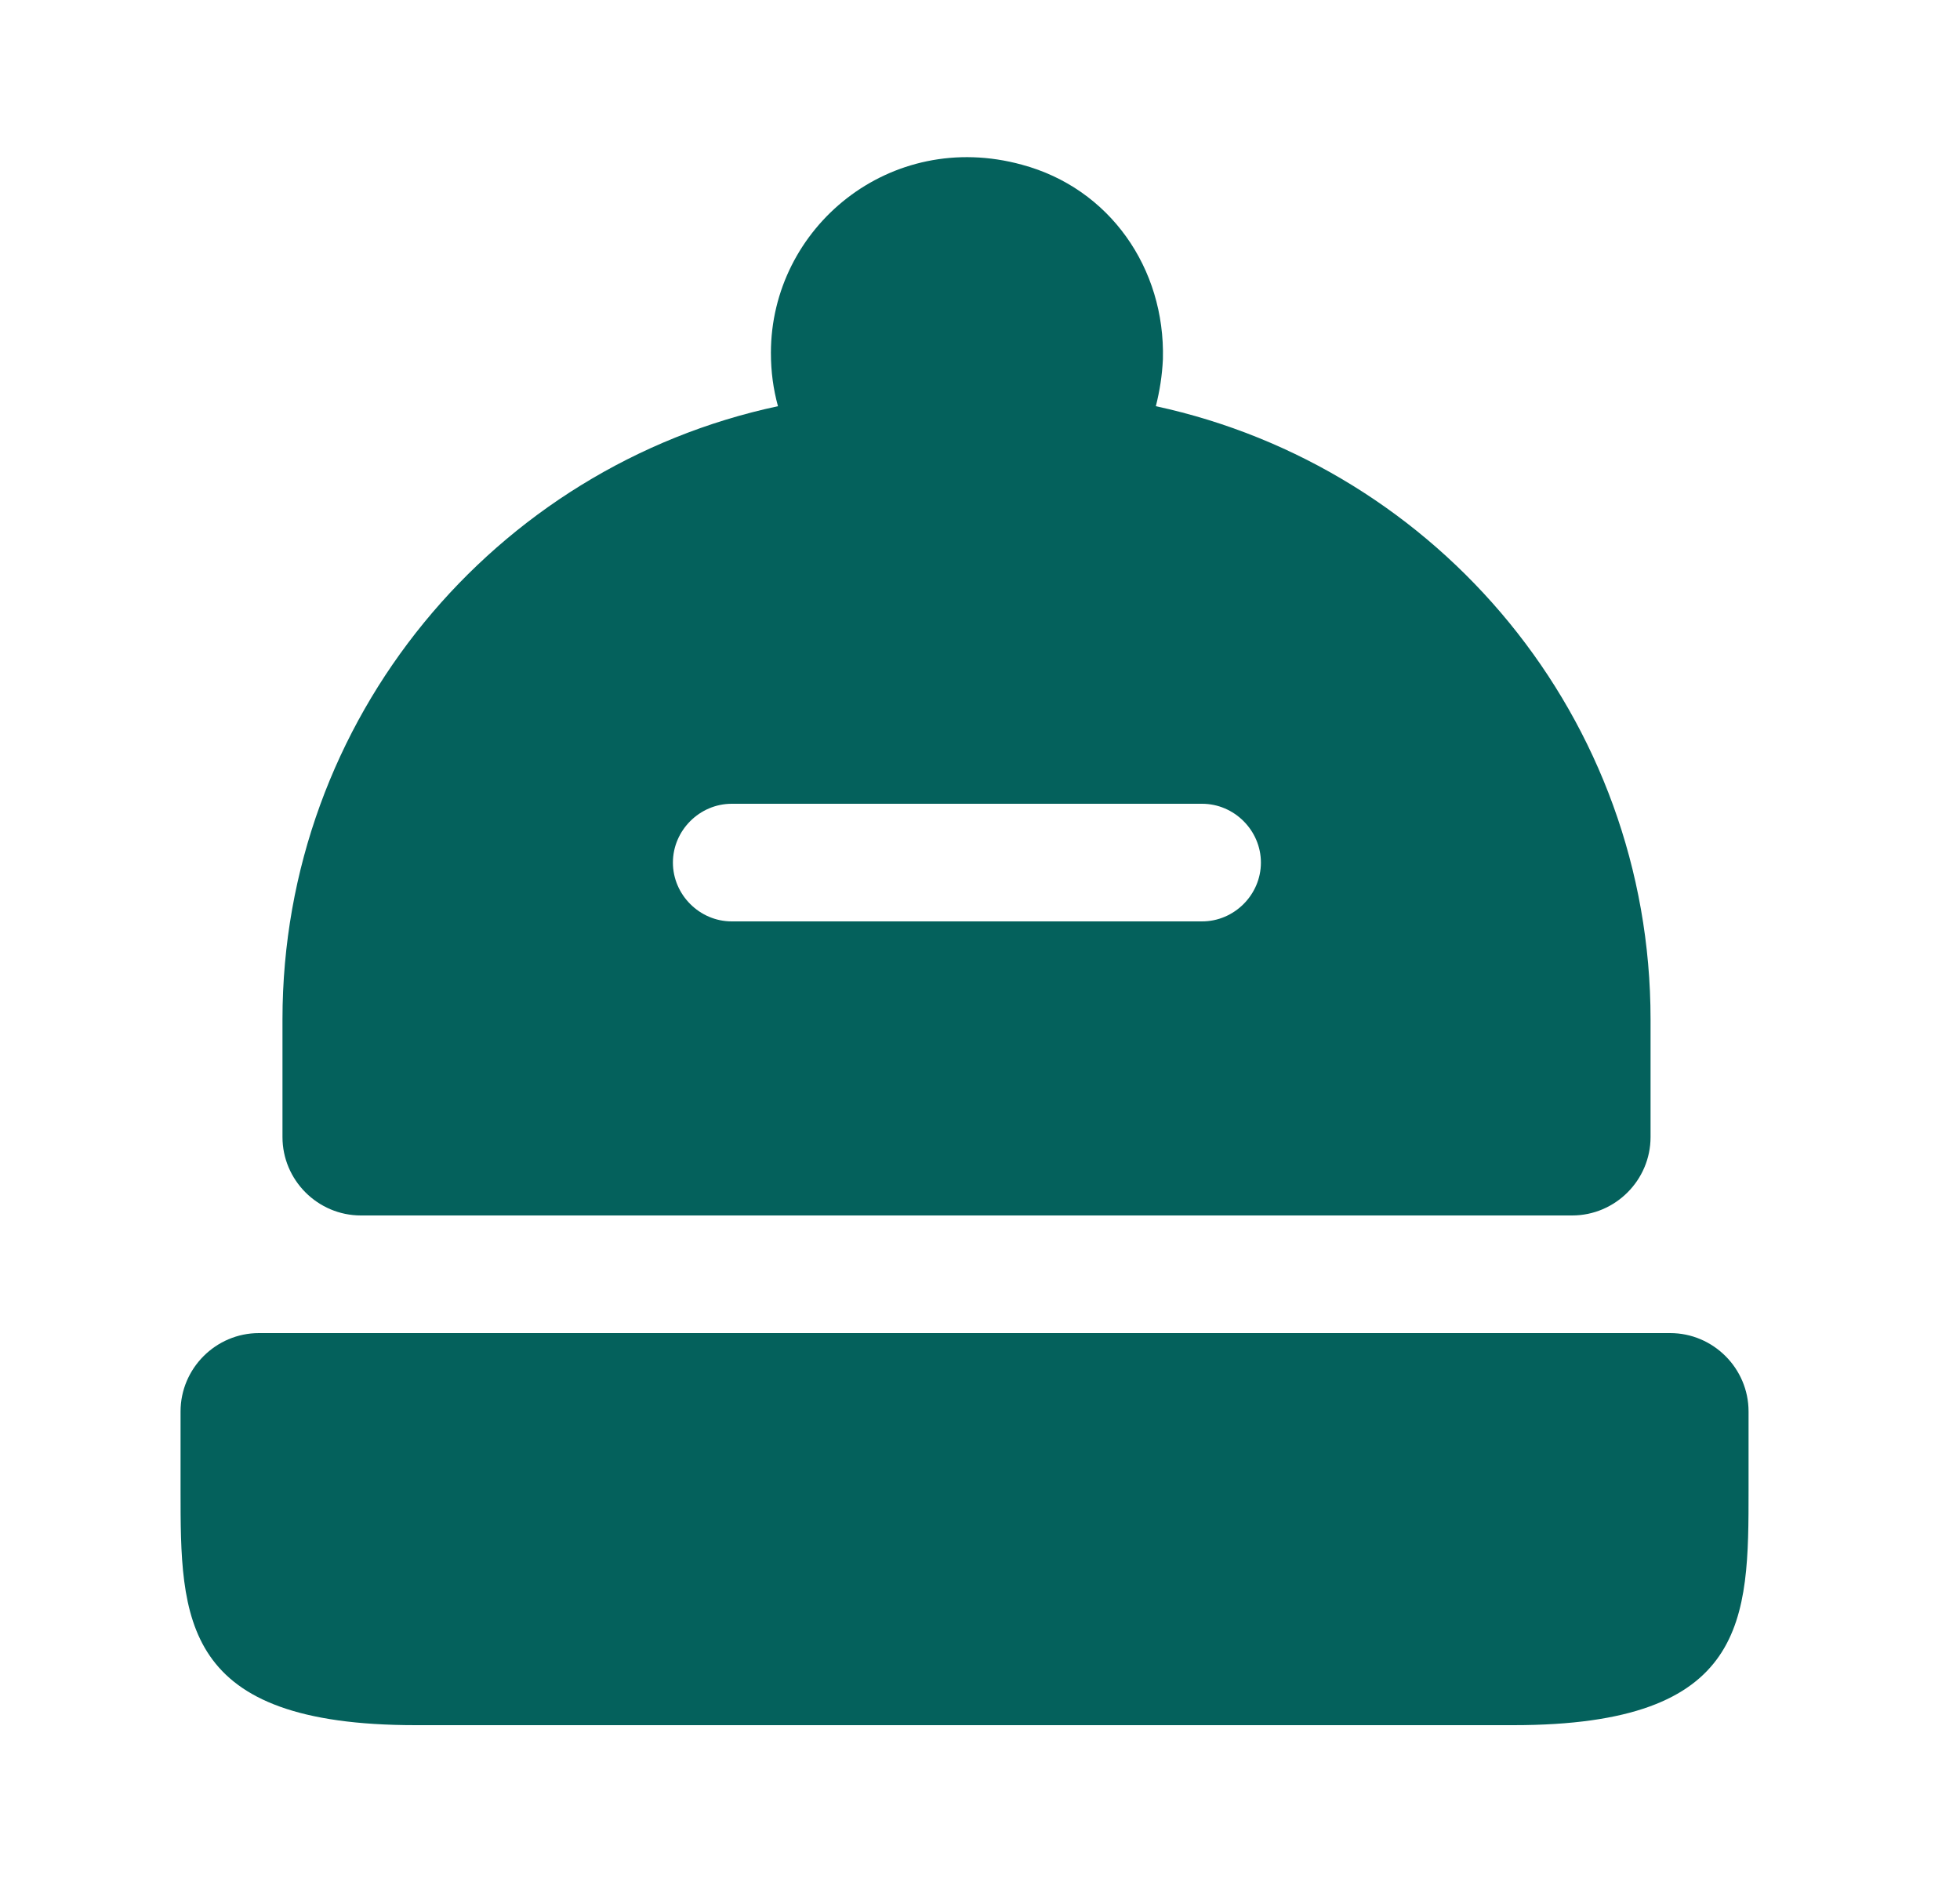<?xml version="1.0" encoding="utf-8"?>
<svg xmlns="http://www.w3.org/2000/svg" fill="none" height="24" viewBox="0 0 25 24" width="25">
<path d="M22.303 18V19C22.303 20.65 22.303 22 19.303 22H5.303C2.303 22 2.303 20.65 2.303 19V18C2.303 17.45 2.753 17 3.303 17H21.303C21.853 17 22.303 17.45 22.303 18Z" fill="#04615C"/>
<path d="M14.743 5.18C14.793 4.98 14.823 4.79 14.833 4.58C14.863 3.42 14.153 2.4 13.033 2.1C11.353 1.64 9.833 2.9 9.833 4.5C9.833 4.74 9.863 4.96 9.923 5.18C6.313 5.95 3.603 9.16 3.603 13V14.5C3.603 15.05 4.053 15.5 4.603 15.5H20.053C20.603 15.5 21.053 15.05 21.053 14.5V13C21.053 9.16 18.353 5.96 14.743 5.18ZM15.333 11.75H9.333C8.923 11.75 8.583 11.41 8.583 11C8.583 10.59 8.923 10.25 9.333 10.25H15.333C15.743 10.25 16.083 10.59 16.083 11C16.083 11.41 15.743 11.75 15.333 11.75Z" fill="#04615C"/>
</svg>